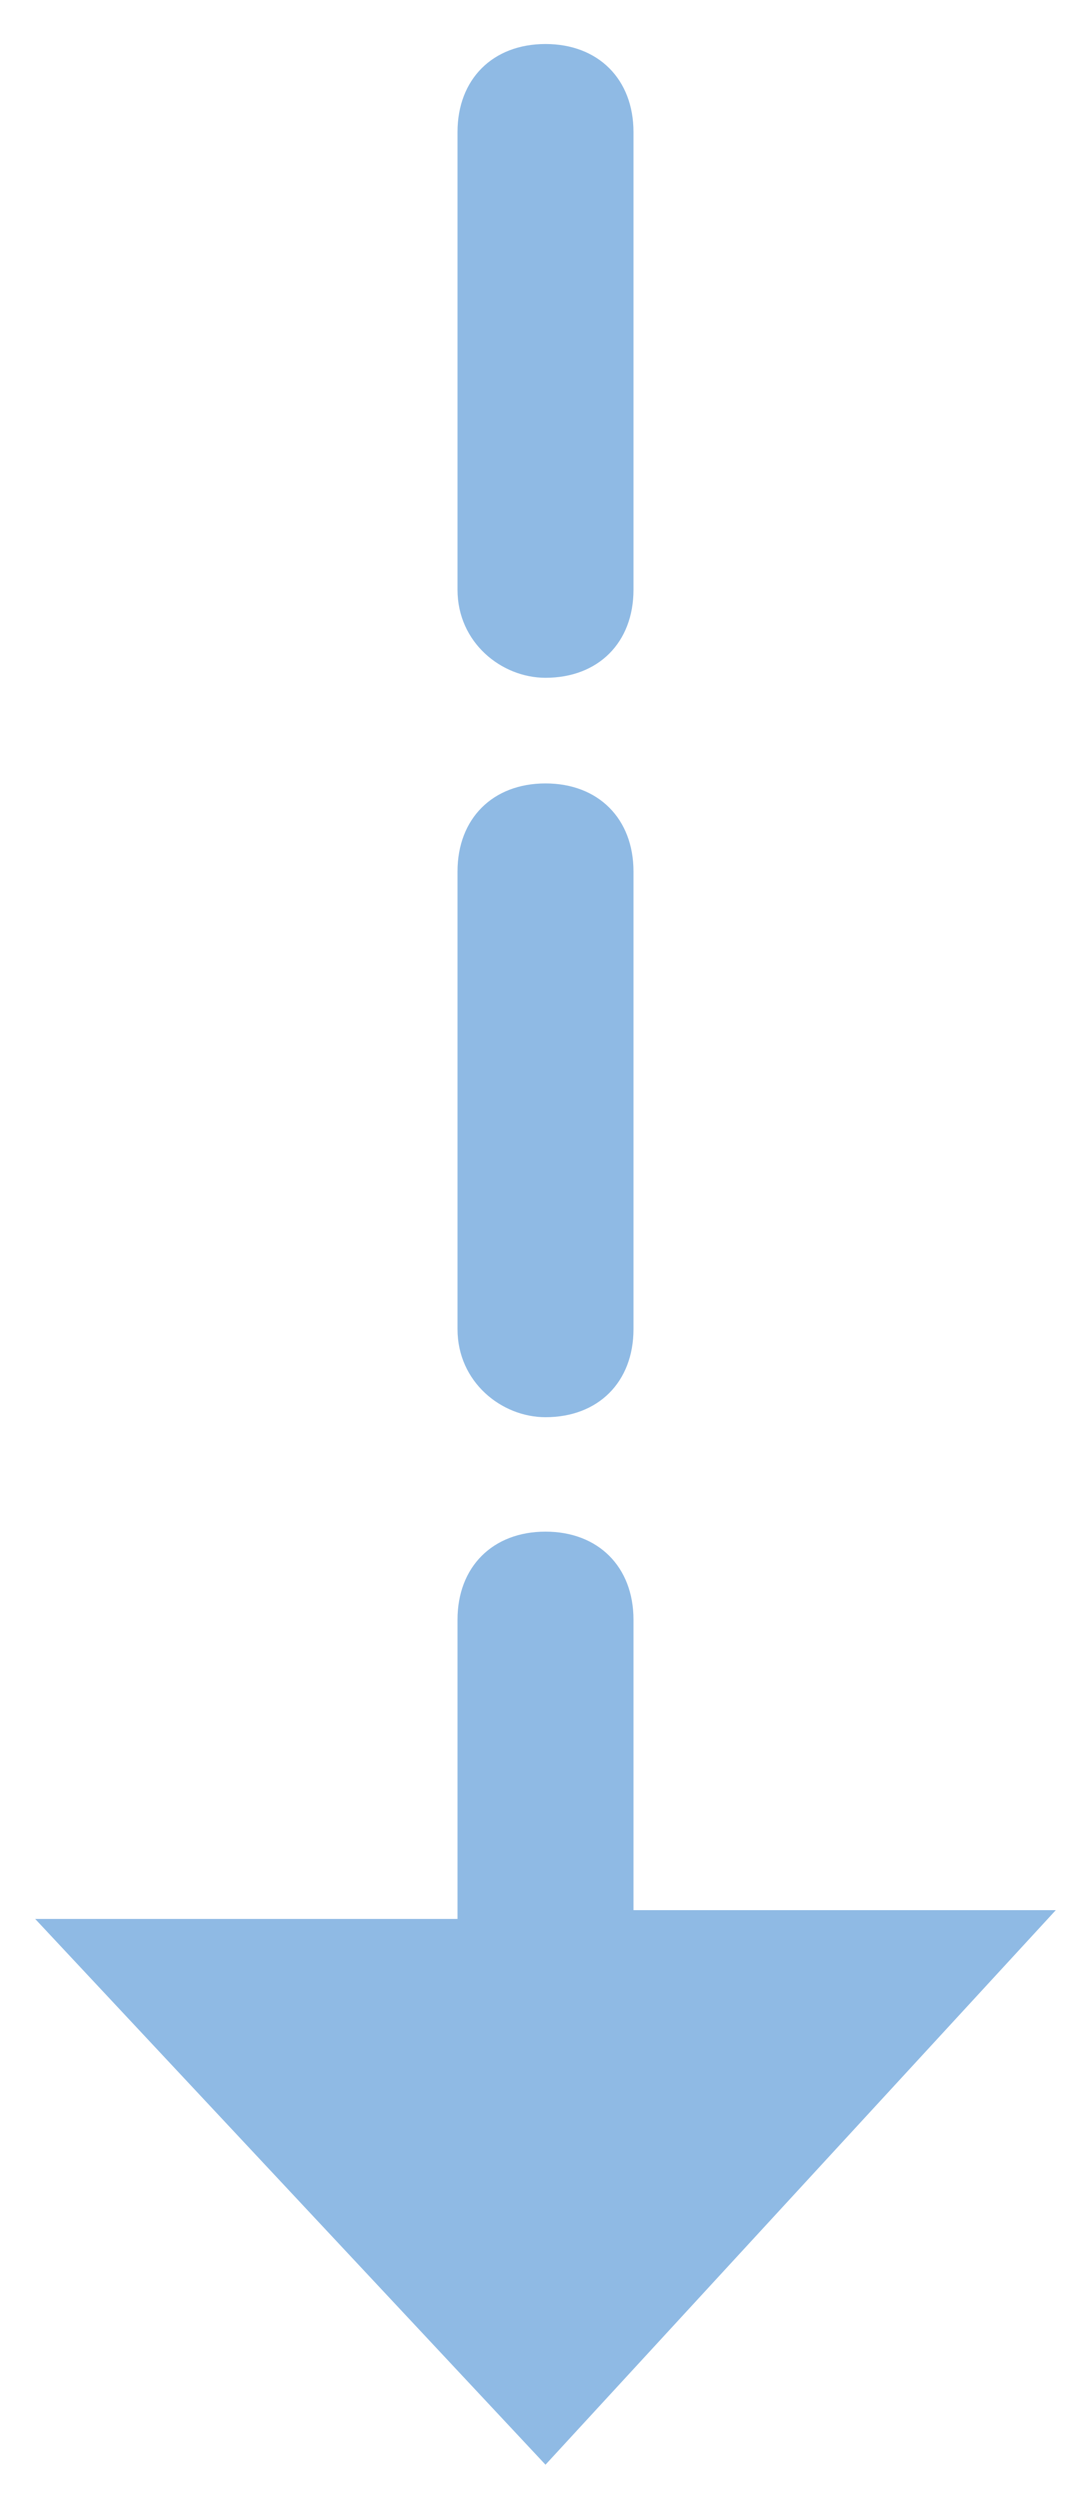 <?xml version="1.0" encoding="utf-8"?>
<!-- Generator: Adobe Illustrator 25.2.3, SVG Export Plug-In . SVG Version: 6.00 Build 0)  -->
<svg version="1.2" baseProfile="tiny" id="Capa_1" xmlns="http://www.w3.org/2000/svg" xmlns:xlink="http://www.w3.org/1999/xlink"
	 x="0px" y="0px" viewBox="0 0 12.4 28.4" overflow="visible" xml:space="preserve">
<g>
	<path fill="#8FBAE4" d="M6.2,16.1c0.6,0,1-0.4,1-1V9.9c0-0.6-0.4-1-1-1s-1,0.4-1,1v5.2C5.2,15.7,5.7,16.1,6.2,16.1z"/>
	<path fill="#8FBAE4" d="M6.2,7.7c0.6,0,1-0.4,1-1V1.5c0-0.6-0.4-1-1-1s-1,0.4-1,1v5.2C5.2,7.3,5.7,7.7,6.2,7.7z"/>
	<path fill="#8FBAE4" d="M7.2,21.8v-3.4c0-0.6-0.4-1-1-1s-1,0.4-1,1v3.4H0.4L6.2,28l5.8-6.3H7.2z"/>
</g>
</svg>

